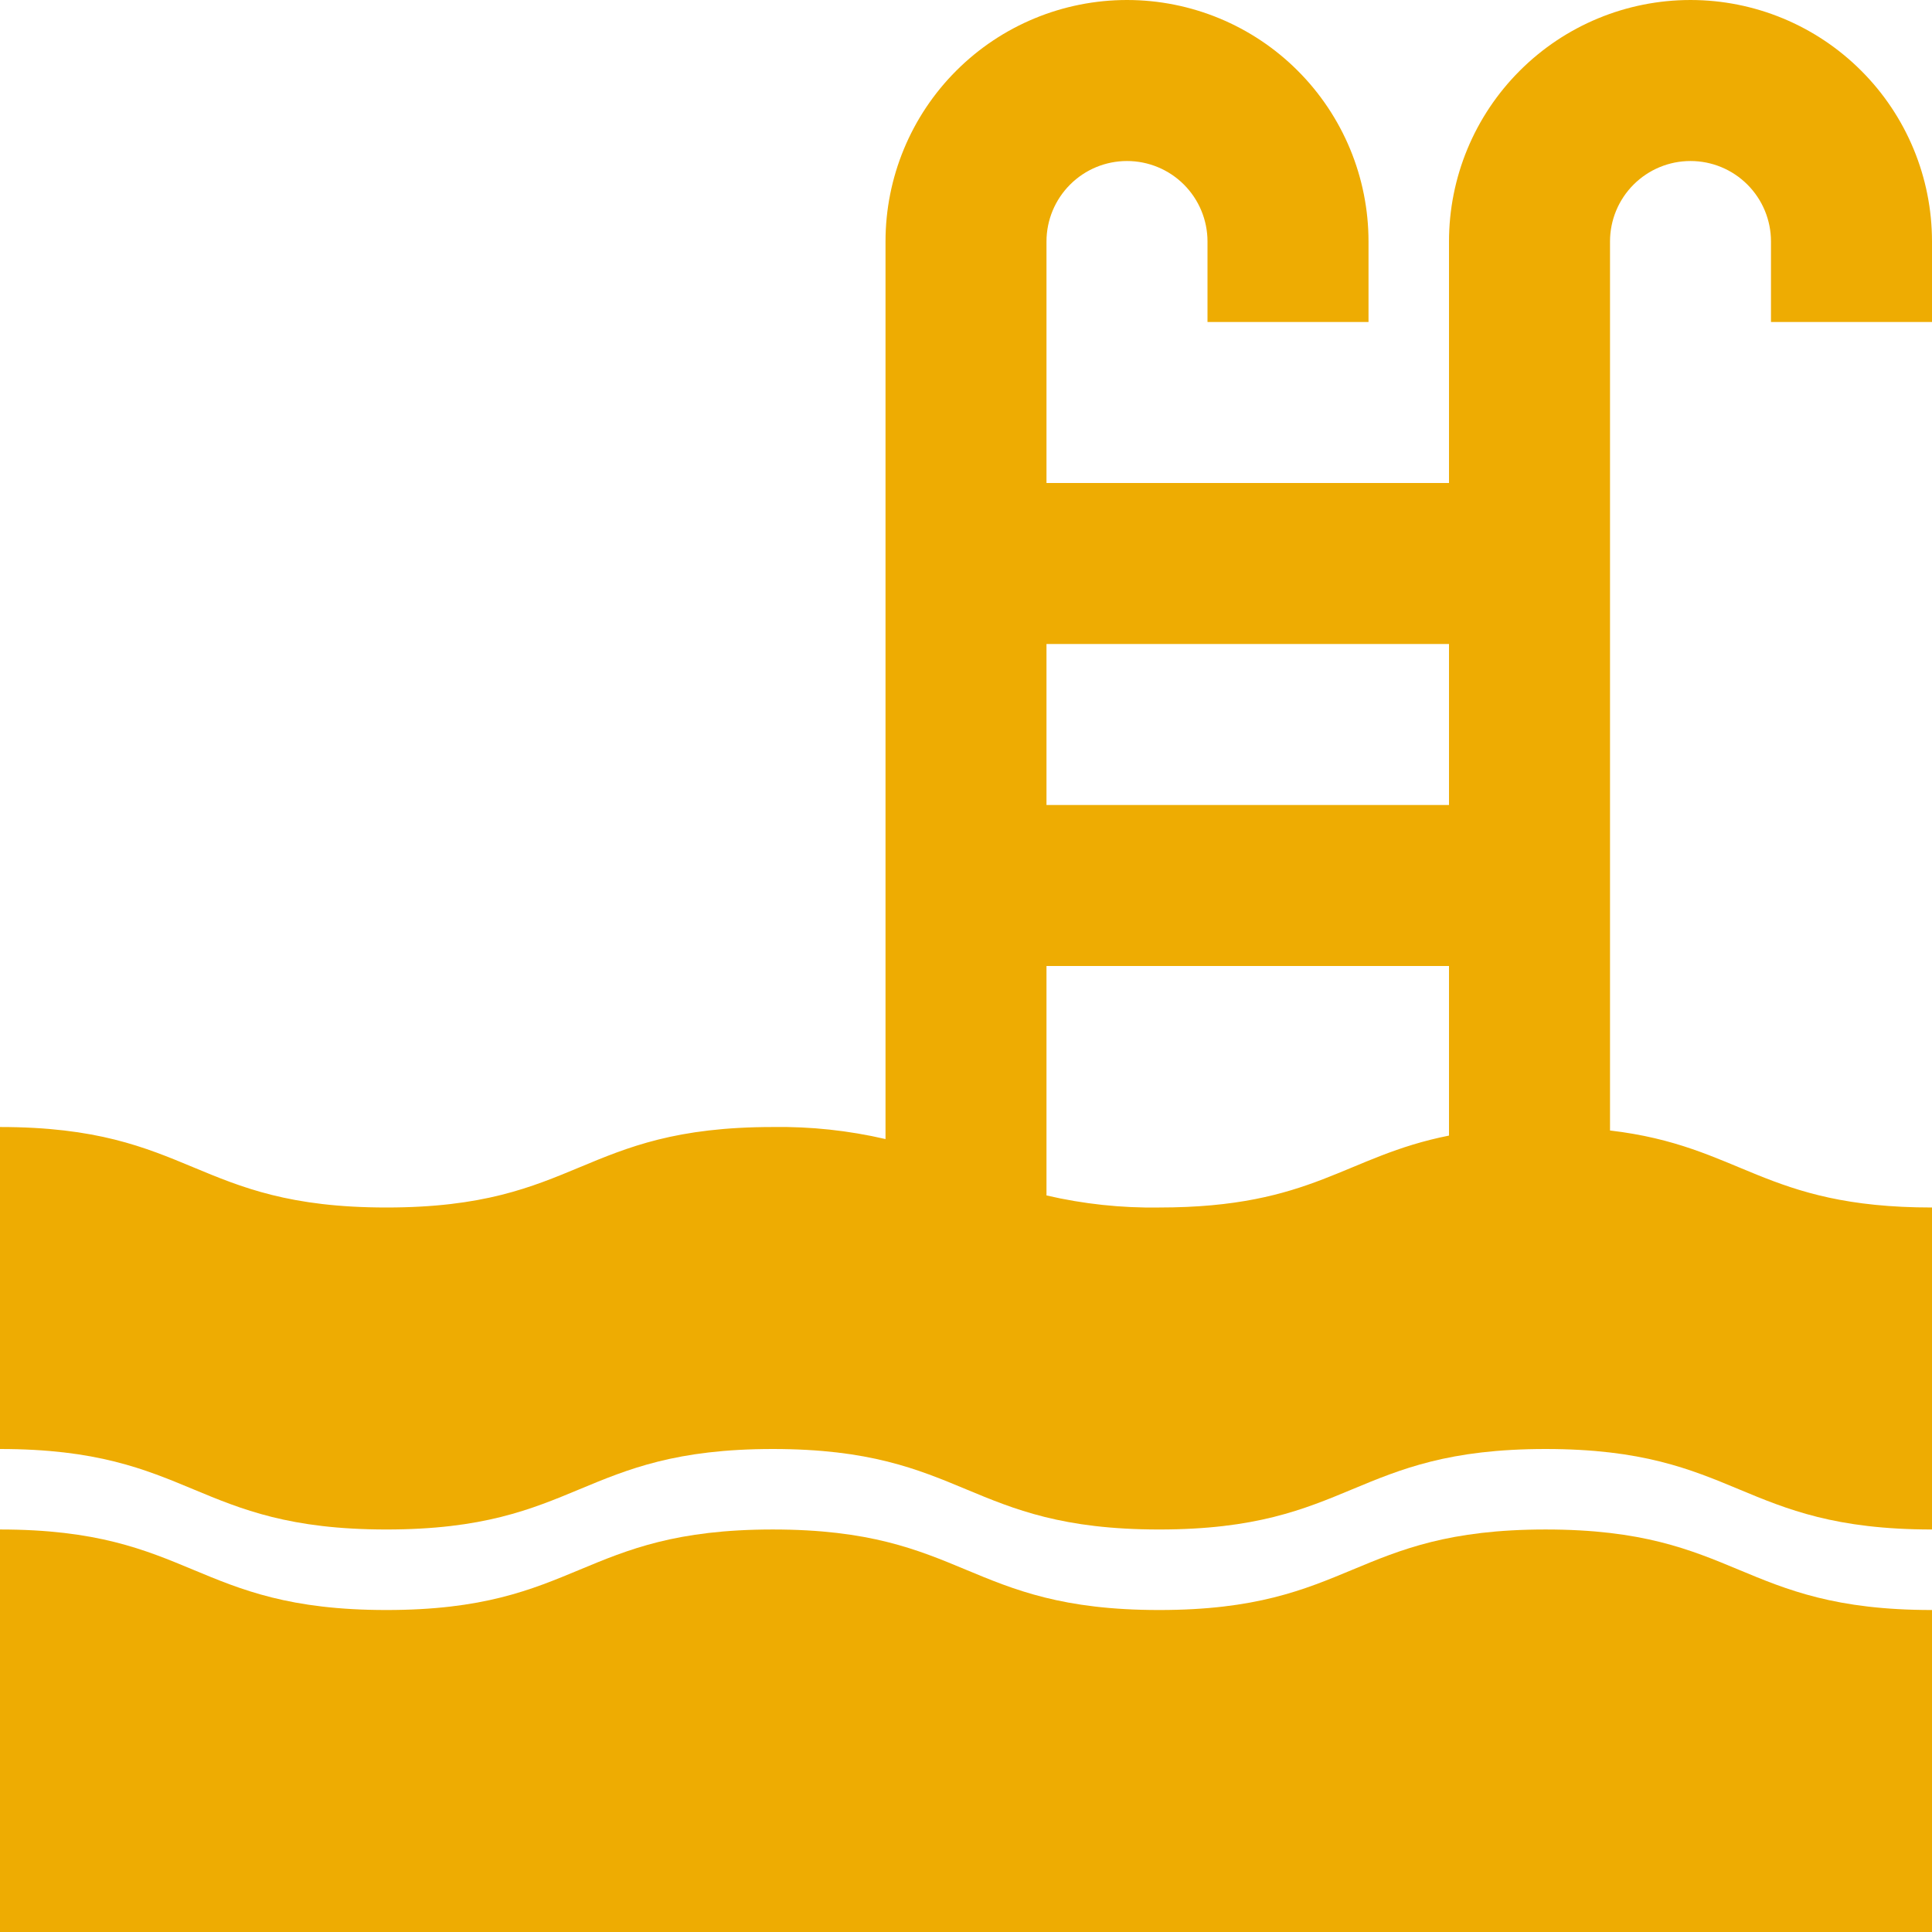 <svg width="50" height="50" viewBox="0 0 50 50" fill="none" xmlns="http://www.w3.org/2000/svg">
<g clip-path="url(#clip0_22_2397)">
<path d="M50 8.333V6.25C50 4.592 49.342 3.003 48.169 1.831C46.997 0.658 45.408 0 43.75 0C42.092 0 40.503 0.658 39.331 1.831C38.158 3.003 37.5 4.592 37.5 6.25V12.5H27.083V6.25C27.083 5.697 27.303 5.168 27.694 4.777C28.084 4.386 28.614 4.167 29.167 4.167C29.719 4.167 30.249 4.386 30.64 4.777C31.03 5.168 31.25 5.697 31.25 6.25V8.333H35.417V6.25C35.417 4.592 34.758 3.003 33.586 1.831C32.414 0.658 30.824 1.31709e-07 29.167 1.31709e-07C27.509 1.31709e-07 25.919 0.658 24.747 1.831C23.575 3.003 22.917 4.592 22.917 6.25V29.479C21.961 29.257 20.982 29.152 20.002 29.167C15.002 29.167 15.002 31.25 10.002 31.25C5.002 31.25 5 29.167 0 29.167V37.5C5 37.5 5 39.583 10 39.583C15 39.583 15 37.5 20 37.5C25 37.5 25 39.583 30 39.583C35 39.583 35 37.5 40 37.5C45 37.5 45 39.583 50 39.583V31.25C45.628 31.25 45.078 29.657 41.667 29.257V6.25C41.667 5.697 41.886 5.168 42.277 4.777C42.668 4.386 43.197 4.167 43.75 4.167C44.303 4.167 44.832 4.386 45.223 4.777C45.614 5.168 45.833 5.697 45.833 6.25V8.333H50ZM37.5 16.667V20.833H27.083V16.667H37.5ZM27.083 30.938V25H37.5V29.389C34.798 29.925 33.99 31.25 30 31.25C29.019 31.265 28.039 31.16 27.083 30.938Z" fill="#EEAC02"/>
<path d="M30 41.667C25 41.667 25 39.583 20 39.583C15 39.583 15 41.667 10 41.667C5 41.667 5 39.583 0 39.583V50H50V41.667C45 41.667 45 39.583 40 39.583C35 39.583 35 41.667 30 41.667Z" fill="#EEAC02"/>
</g>
<defs>
<clipPath id="clip0_22_2397">
<rect width="50" height="50" fill="white"/>
</clipPath>
</defs>
</svg>
